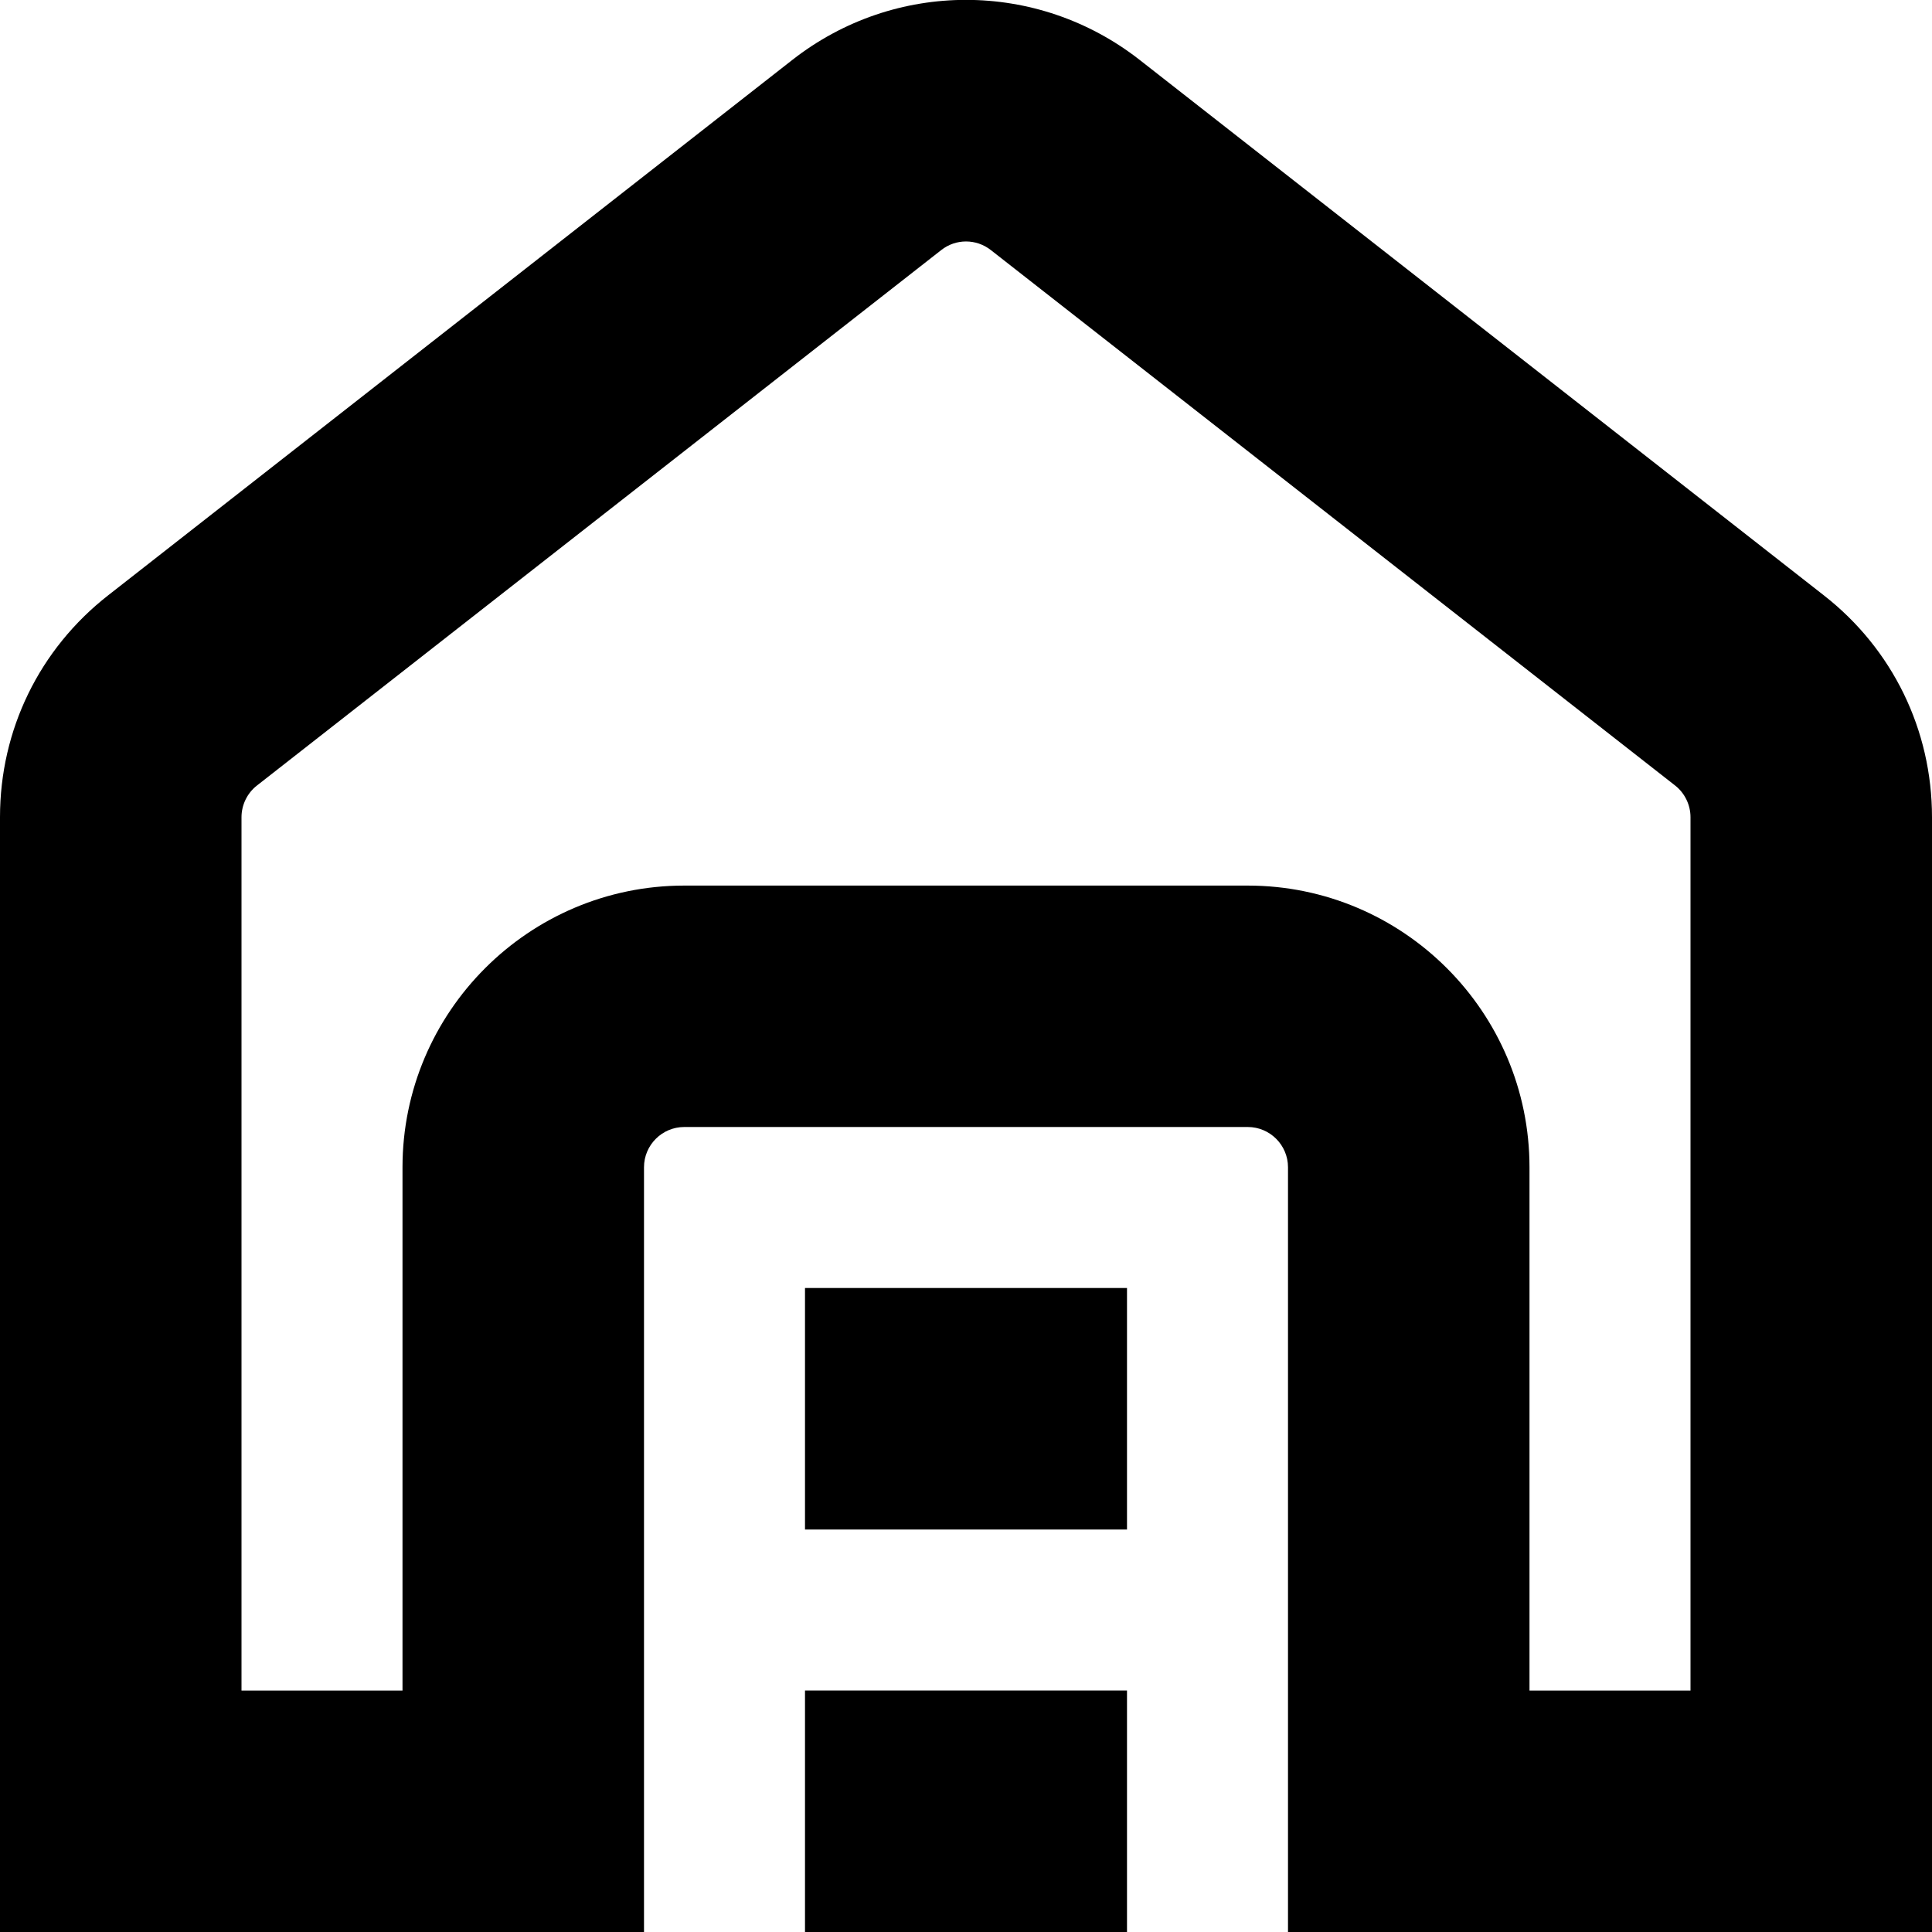 <?xml version="1.0" encoding="UTF-8"?>
<svg xmlns="http://www.w3.org/2000/svg" id="Layer_1" data-name="Layer 1" viewBox="0 0 24 24" width="512" height="512"><path d="M10,21h4v3h-4v-3Zm0-2h4v-3h-4v3Zm14-8.849v13.849h-8V14.5c0-.276-.225-.5-.5-.5h-7c-.275,0-.5,.224-.5,.5v9.5H0V10.151c0-1.084,.489-2.088,1.344-2.756L9.843,.744c1.27-.994,3.043-.994,4.314,0l8.5,6.652c.854,.667,1.343,1.672,1.343,2.756Zm-3,0c0-.152-.071-.299-.191-.393L12.308,3.106c-.182-.142-.434-.142-.615,0L3.192,9.758c-.121,.094-.192,.241-.192,.394v10.849h2v-6.5c0-1.93,1.57-3.5,3.5-3.5h7c1.93,0,3.5,1.57,3.5,3.5v6.5h2V10.151Z"/></svg>
